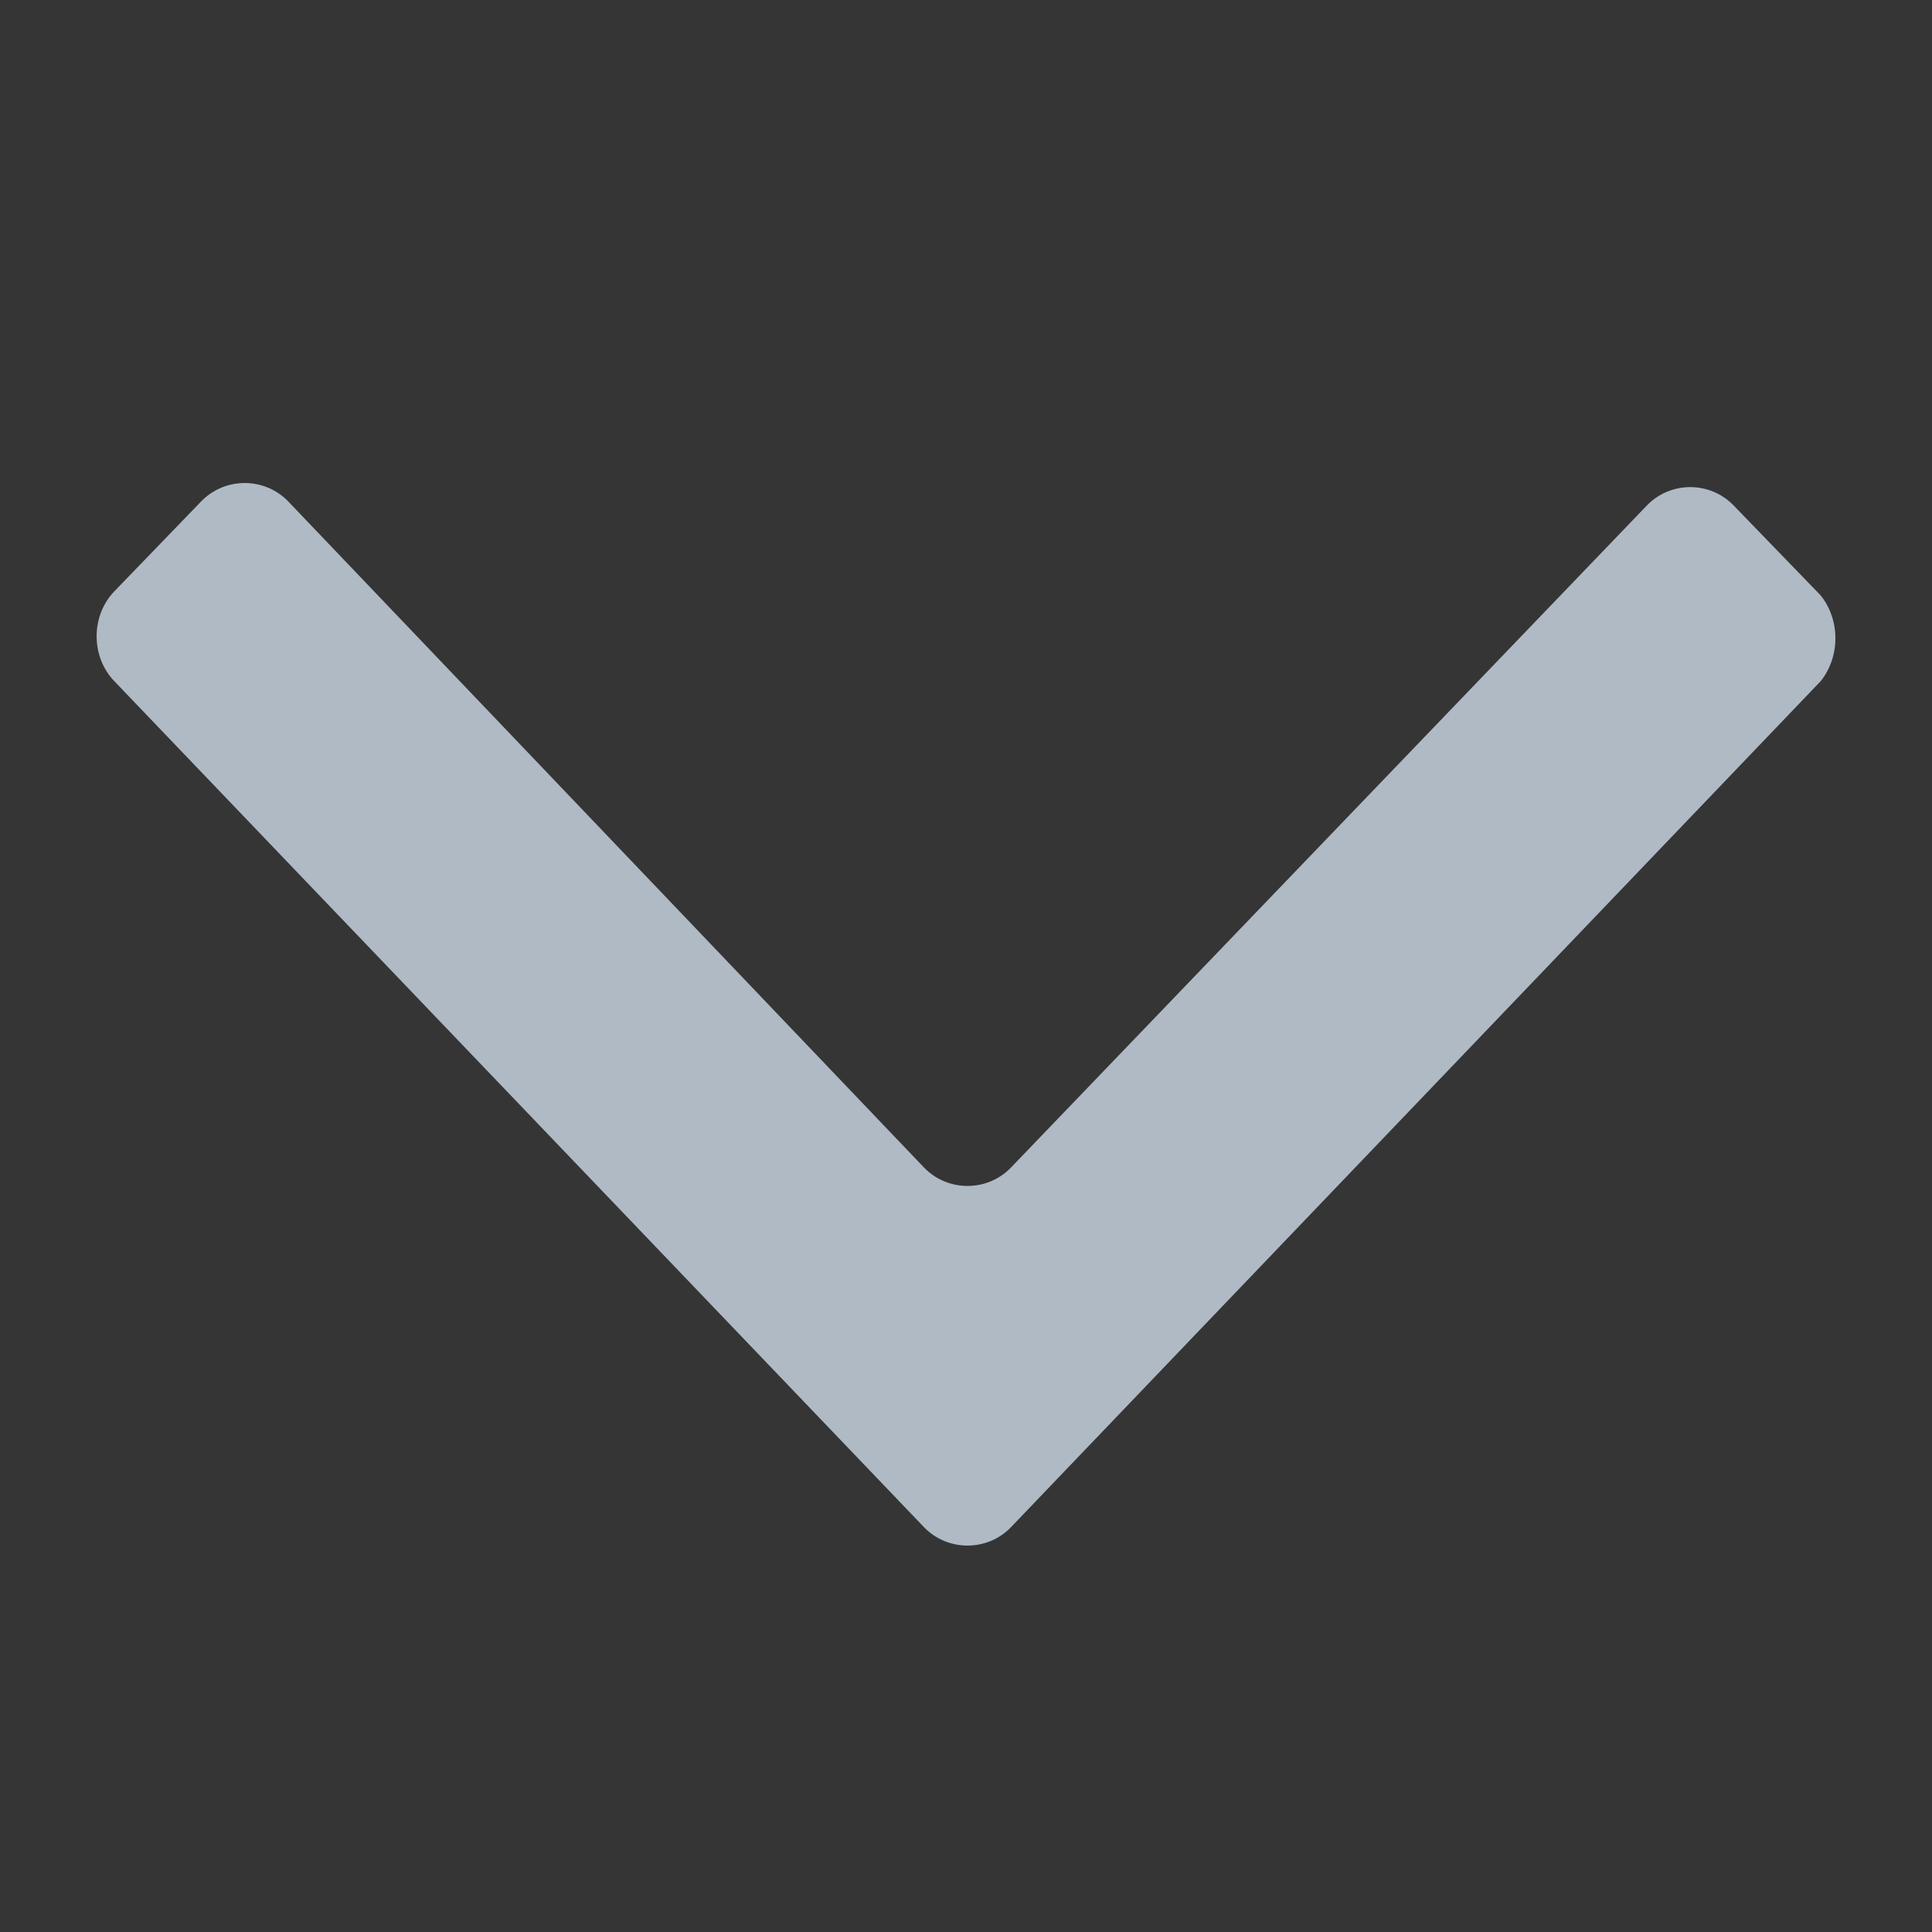 <?xml version="1.0" encoding="UTF-8"?>
<svg width="20px" height="20px" viewBox="0 0 20 20" version="1.1" xmlns="http://www.w3.org/2000/svg" xmlns:xlink="http://www.w3.org/1999/xlink">
    <rect x="0" y="0" width="20" height="20" fill="#333333" stroke="none"/>
    <!-- Generator: Sketch 55 (78076) - https://sketchapp.com -->
    <title>Icon Arrow Down - Grey</title>
    <desc>Created with Sketch.</desc>
    <g id="Icons" stroke="none" stroke-width="1" fill="none" fill-rule="evenodd">
        <g transform="translate(-748, -1481)" id="Icon-Arrow-Down---Grey">
            <g transform="translate(748, 1481)">
                <rect id="Rectangle" fill="#FFFFFF" opacity="0.01" x="0" y="0" width="20" height="20"></rect>
                <path d="M18.847,7.052 L10.465,15.81 C10.22,16.063 9.811,16.063 9.566,15.81 L1.184,7.052 C0.939,6.798 0.939,6.375 1.184,6.121 L2.083,5.19 C2.329,4.937 2.738,4.937 2.983,5.19 L9.566,12.087 C9.811,12.34 10.22,12.34 10.465,12.087 L17.048,5.233 C17.293,4.979 17.702,4.979 17.947,5.233 L18.847,6.163 C19.051,6.417 19.051,6.798 18.847,7.052 L18.847,7.052 Z" id="Mask" fill="#B0BAC5"></path>
            </g>
        </g>
    </g>
</svg>